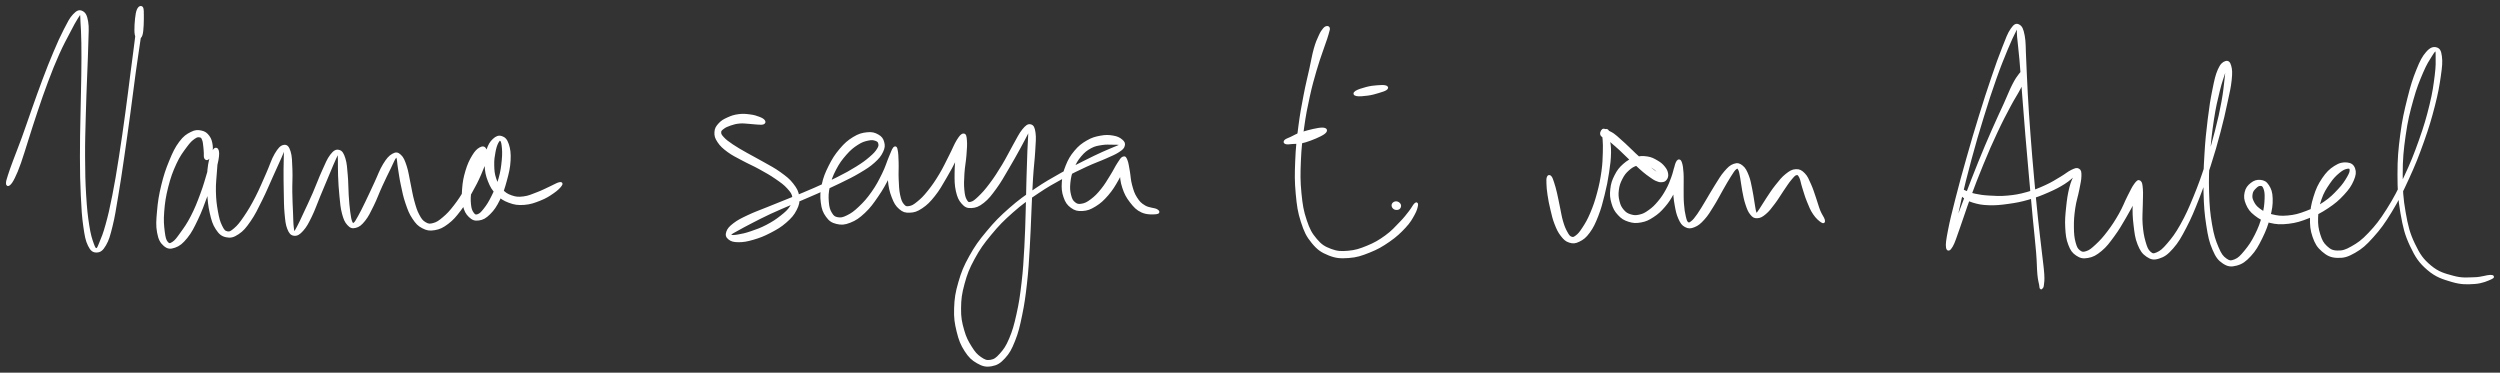 <svg xmlns="http://www.w3.org/2000/svg" id="canvas" viewBox="225.789 266.324 1043.647 155.560"><rect x="225.789" y="266.324" width="1043.647" height="155.560" fill="#333333" stroke="none"/><path d="M 229.65,343.23 C 230.21 342.73, 230.66 342.17, 231.55 340.36 C 232.43 338.55, 232.94 337.38, 234.08 334.19 C 235.21 331.00, 235.83 328.73, 237.22 324.41 C 238.61 320.09, 239.40 317.43, 241.04 312.60 C 242.67 307.77, 243.59 305.01, 245.39 300.25 C 247.19 295.49, 248.20 292.93, 250.04 288.81 C 251.88 284.69, 253.04 282.68, 254.61 279.66 C 256.18 276.64, 256.92 275.23, 257.90 273.71 C 258.88 272.18, 259.10 271.66, 259.50 272.03 C 259.89 272.40, 259.74 273.10, 259.89 275.56 C 260.04 278.02, 260.18 279.88, 260.25 284.33 C 260.32 288.78, 260.30 291.77, 260.23 297.80 C 260.15 303.83, 260.00 307.64, 259.89 314.47 C 259.77 321.29, 259.63 325.24, 259.66 331.94 C 259.68 338.63, 259.74 342.21, 260.02 347.96 C 260.30 353.72, 260.46 356.56, 261.05 360.71 C 261.64 364.85, 261.95 366.58, 262.97 368.69 C 263.99 370.79, 264.84 371.28, 266.17 371.24 C 267.49 371.20, 268.38 370.60, 269.60 368.48 C 270.83 366.36, 271.29 364.68, 272.29 360.64 C 273.30 356.59, 273.66 353.92, 274.62 348.26 C 275.58 342.59, 276.08 339.19, 277.09 332.31 C 278.10 325.43, 278.70 321.00, 279.68 313.84 C 280.65 306.69, 281.09 302.88, 281.96 296.53 C 282.84 290.19, 283.39 286.89, 284.06 282.11 C 284.73 277.33, 285.17 275.19, 285.30 272.63 C 285.42 270.08, 285.16 269.46, 284.69 269.34 C 284.22 269.22, 283.39 269.75, 282.96 272.03 C 282.53 274.32, 282.19 279.00, 282.55 280.77 C 282.91 282.54, 284.21 282.60, 284.77 280.89 C 285.33 279.19, 285.36 274.54, 285.33 272.24 C 285.30 269.94, 284.96 269.35, 284.62 269.40 C 284.28 269.44, 284.02 269.96, 283.63 272.46 C 283.24 274.97, 283.25 277.15, 282.69 281.93 C 282.12 286.72, 281.64 290.03, 280.82 296.38 C 280.00 302.73, 279.57 306.54, 278.58 313.69 C 277.59 320.84, 276.98 325.27, 275.90 332.13 C 274.81 338.99, 274.27 342.39, 273.16 347.99 C 272.06 353.59, 271.44 356.22, 270.36 360.13 C 269.28 364.05, 268.63 365.52, 267.78 367.57 C 266.93 369.62, 266.78 370.27, 266.11 370.37 C 265.43 370.47, 265.14 370.05, 264.43 368.07 C 263.72 366.09, 263.19 364.52, 262.56 360.48 C 261.92 356.45, 261.61 353.61, 261.26 347.89 C 260.91 342.18, 260.84 338.61, 260.81 331.93 C 260.77 325.25, 260.92 321.31, 261.10 314.49 C 261.27 307.67, 261.46 303.87, 261.68 297.84 C 261.89 291.80, 262.08 288.84, 262.16 284.33 C 262.24 279.82, 262.53 277.90, 262.08 275.30 C 261.63 272.70, 261.02 271.84, 259.92 271.32 C 258.82 270.80, 258.01 271.19, 256.60 272.69 C 255.20 274.18, 254.51 275.68, 252.90 278.77 C 251.30 281.87, 250.37 283.98, 248.58 288.17 C 246.80 292.36, 245.80 294.94, 243.99 299.72 C 242.18 304.50, 241.24 307.26, 239.52 312.08 C 237.81 316.89, 236.96 319.53, 235.41 323.79 C 233.86 328.04, 232.95 330.20, 231.78 333.36 C 230.62 336.52, 230.18 337.67, 229.58 339.57 C 228.98 341.47, 228.77 342.12, 228.79 342.85 C 228.80 343.58, 229.10 343.73, 229.65 343.23" style="stroke: white; fill: white;"/><path d="M 312.59,332.48 C 313.04 332.12, 313.46 331.48, 313.76 330.40 C 314.06 329.32, 314.28 328.47, 314.08 327.06 C 313.89 325.65, 313.64 324.50, 312.79 323.35 C 311.93 322.20, 311.22 321.62, 309.79 321.32 C 308.37 321.02, 307.42 320.96, 305.67 321.86 C 303.91 322.75, 302.78 323.44, 301.02 325.79 C 299.27 328.14, 298.39 330.00, 296.90 333.60 C 295.41 337.20, 294.61 339.62, 293.59 343.79 C 292.58 347.97, 292.18 350.56, 291.84 354.47 C 291.49 358.38, 291.33 360.52, 291.86 363.34 C 292.38 366.17, 293.09 367.41, 294.45 368.59 C 295.82 369.78, 296.86 369.90, 298.69 369.25 C 300.51 368.61, 301.72 367.67, 303.58 365.37 C 305.43 363.08, 306.32 361.21, 307.98 357.77 C 309.64 354.32, 310.45 351.96, 311.86 348.14 C 313.27 344.33, 314.06 342.00, 315.03 338.69 C 316.00 335.38, 316.49 333.62, 316.71 331.59 C 316.93 329.56, 316.59 328.74, 316.11 328.54 C 315.64 328.35, 315.00 328.88, 314.35 330.62 C 313.71 332.36, 313.21 334.08, 312.89 337.24 C 312.58 340.39, 312.59 342.82, 312.78 346.39 C 312.96 349.97, 313.13 352.05, 313.83 355.12 C 314.53 358.19, 315.00 359.79, 316.27 361.74 C 317.55 363.69, 318.45 364.48, 320.22 364.87 C 321.98 365.26, 323.15 364.99, 325.10 363.69 C 327.06 362.39, 328.08 361.15, 330.01 358.37 C 331.94 355.58, 332.91 353.46, 334.76 349.75 C 336.62 346.04, 337.67 343.39, 339.30 339.80 C 340.93 336.21, 341.87 334.15, 342.92 331.79 C 343.96 329.43, 344.16 328.37, 344.54 328.01 C 344.92 327.65, 344.78 328.18, 344.80 329.99 C 344.82 331.81, 344.66 333.78, 344.66 337.08 C 344.65 340.38, 344.67 342.83, 344.75 346.50 C 344.84 350.16, 344.79 352.36, 345.08 355.40 C 345.37 358.45, 345.49 359.96, 346.19 361.73 C 346.90 363.50, 347.46 364.13, 348.62 364.25 C 349.78 364.36, 350.63 363.86, 352.00 362.32 C 353.38 360.79, 354.09 359.42, 355.50 356.55 C 356.91 353.67, 357.58 351.50, 359.06 347.96 C 360.53 344.42, 361.54 342.00, 362.87 338.85 C 364.20 335.71, 364.88 333.98, 365.71 332.23 C 366.54 330.48, 366.69 329.96, 367.02 330.11 C 367.35 330.25, 367.26 331.04, 367.34 332.96 C 367.42 334.88, 367.29 336.70, 367.42 339.71 C 367.55 342.73, 367.66 344.92, 367.98 348.04 C 368.30 351.17, 368.40 352.97, 369.03 355.34 C 369.67 357.72, 370.12 358.79, 371.15 359.92 C 372.18 361.05, 372.85 361.31, 374.18 360.97 C 375.51 360.63, 376.36 360.00, 377.80 358.21 C 379.23 356.42, 379.93 354.87, 381.35 352.01 C 382.77 349.14, 383.47 347.00, 384.90 343.88 C 386.32 340.75, 387.33 338.76, 388.49 336.39 C 389.65 334.02, 390.03 332.88, 390.68 332.02 C 391.34 331.17, 391.42 331.23, 391.76 332.12 C 392.10 333.01, 392.04 334.19, 392.41 336.47 C 392.78 338.75, 392.99 340.60, 393.62 343.52 C 394.24 346.44, 394.59 348.31, 395.54 351.08 C 396.49 353.85, 397.04 355.34, 398.39 357.36 C 399.74 359.38, 400.54 360.25, 402.29 361.16 C 404.05 362.07, 405.13 362.27, 407.18 361.92 C 409.24 361.57, 410.47 360.99, 412.58 359.40 C 414.68 357.81, 415.76 356.52, 417.70 353.98 C 419.65 351.44, 420.61 349.68, 422.30 346.70 C 423.99 343.71, 424.94 341.87, 426.17 339.05 C 427.40 336.23, 428.03 334.69, 428.47 332.62 C 428.91 330.55, 428.82 329.58, 428.37 328.72 C 427.93 327.85, 427.27 327.75, 426.25 328.31 C 425.24 328.88, 424.43 329.64, 423.30 331.52 C 422.16 333.41, 421.40 335.00, 420.58 337.74 C 419.76 340.47, 419.41 342.36, 419.20 345.21 C 418.98 348.07, 418.98 349.74, 419.52 352.01 C 420.05 354.28, 420.65 355.38, 421.87 356.56 C 423.09 357.73, 424.00 358.11, 425.63 357.87 C 427.27 357.64, 428.37 357.06, 430.05 355.39 C 431.73 353.72, 432.67 352.30, 434.04 349.54 C 435.41 346.79, 436.02 344.86, 436.90 341.62 C 437.78 338.37, 438.28 336.32, 438.44 333.32 C 438.60 330.32, 438.36 328.56, 437.71 326.62 C 437.05 324.68, 436.32 324.01, 435.16 323.62 C 434.00 323.23, 433.06 323.59, 431.90 324.67 C 430.74 325.75, 430.01 326.91, 429.35 329.04 C 428.69 331.18, 428.48 332.79, 428.60 335.35 C 428.72 337.91, 429.02 339.50, 429.96 341.86 C 430.90 344.22, 431.62 345.44, 433.31 347.17 C 434.99 348.90, 436.13 349.67, 438.38 350.50 C 440.64 351.34, 442.03 351.54, 444.59 351.36 C 447.16 351.17, 448.81 350.55, 451.21 349.60 C 453.61 348.65, 454.89 347.80, 456.61 346.61 C 458.33 345.43, 459.28 344.43, 459.82 343.68 C 460.36 342.94, 460.16 342.70, 459.30 342.89 C 458.43 343.08, 457.30 343.81, 455.49 344.63 C 453.67 345.45, 452.44 346.16, 450.21 347.00 C 447.98 347.84, 446.57 348.55, 444.36 348.82 C 442.15 349.09, 441.04 348.99, 439.17 348.33 C 437.31 347.68, 436.38 347.02, 435.03 345.54 C 433.68 344.07, 433.12 343.01, 432.44 340.95 C 431.75 338.89, 431.66 337.48, 431.61 335.24 C 431.55 333.00, 431.79 331.62, 432.14 329.74 C 432.49 327.86, 432.83 326.85, 433.35 325.83 C 433.88 324.81, 434.28 324.40, 434.75 324.65 C 435.23 324.90, 435.51 325.40, 435.71 327.09 C 435.91 328.79, 436.02 330.36, 435.76 333.13 C 435.50 335.89, 435.26 337.90, 434.40 340.93 C 433.54 343.96, 432.72 345.72, 431.47 348.27 C 430.22 350.83, 429.40 352.10, 428.16 353.69 C 426.92 355.29, 426.28 355.89, 425.28 356.23 C 424.27 356.58, 423.82 356.33, 423.14 355.41 C 422.46 354.48, 422.09 353.58, 421.90 351.60 C 421.70 349.63, 421.77 348.12, 422.15 345.54 C 422.54 342.96, 423.08 341.26, 423.83 338.71 C 424.59 336.15, 425.25 334.67, 425.92 332.78 C 426.60 330.89, 426.91 330.04, 427.21 329.26 C 427.52 328.48, 427.63 328.35, 427.45 328.89 C 427.27 329.43, 427.04 330.15, 426.32 331.97 C 425.59 333.80, 425.05 335.30, 423.83 338.01 C 422.60 340.71, 421.83 342.62, 420.19 345.50 C 418.55 348.38, 417.48 350.01, 415.64 352.39 C 413.80 354.77, 412.75 355.88, 410.97 357.39 C 409.19 358.89, 408.31 359.50, 406.75 359.92 C 405.20 360.35, 404.47 360.27, 403.20 359.51 C 401.92 358.76, 401.36 358.02, 400.37 356.16 C 399.38 354.31, 398.98 352.89, 398.24 350.23 C 397.50 347.57, 397.29 345.75, 396.66 342.86 C 396.03 339.97, 395.86 338.11, 395.10 335.80 C 394.33 333.50, 393.88 332.29, 392.82 331.32 C 391.77 330.35, 391.16 330.20, 389.82 330.95 C 388.48 331.70, 387.59 332.72, 386.13 335.08 C 384.67 337.45, 383.98 339.64, 382.51 342.77 C 381.04 345.90, 380.14 347.94, 378.77 350.74 C 377.41 353.54, 376.71 354.97, 375.70 356.77 C 374.68 358.57, 374.34 359.28, 373.68 359.73 C 373.02 360.19, 372.83 360.03, 372.39 359.05 C 371.96 358.08, 371.81 357.09, 371.50 354.84 C 371.20 352.59, 371.07 350.86, 370.86 347.80 C 370.66 344.73, 370.75 342.56, 370.47 339.51 C 370.20 336.47, 370.13 334.59, 369.49 332.57 C 368.84 330.54, 368.32 329.65, 367.24 329.38 C 366.15 329.11, 365.38 329.51, 364.06 331.20 C 362.74 332.90, 362.09 334.71, 360.64 337.87 C 359.20 341.03, 358.36 343.52, 356.83 347.01 C 355.30 350.51, 354.32 352.54, 353.00 355.35 C 351.69 358.16, 351.12 359.48, 350.25 361.07 C 349.38 362.67, 349.13 363.29, 348.67 363.32 C 348.20 363.36, 348.14 362.88, 347.93 361.26 C 347.72 359.64, 347.74 358.19, 347.62 355.23 C 347.49 352.27, 347.37 350.09, 347.31 346.45 C 347.26 342.81, 347.50 340.38, 347.36 337.02 C 347.22 333.67, 347.23 331.63, 346.62 329.68 C 346.00 327.74, 345.42 327.09, 344.28 327.31 C 343.13 327.52, 342.29 328.42, 340.90 330.74 C 339.51 333.07, 338.95 335.31, 337.34 338.92 C 335.72 342.52, 334.70 345.15, 332.84 348.77 C 330.97 352.38, 329.80 354.34, 328.00 356.99 C 326.20 359.63, 325.33 360.71, 323.84 361.99 C 322.34 363.27, 321.71 363.63, 320.55 363.38 C 319.39 363.12, 318.89 362.47, 318.04 360.72 C 317.18 358.97, 316.80 357.51, 316.27 354.62 C 315.75 351.73, 315.50 349.72, 315.42 346.29 C 315.34 342.86, 315.69 340.53, 315.88 337.47 C 316.06 334.41, 316.30 332.76, 316.32 330.99 C 316.34 329.22, 316.29 328.60, 315.99 328.63 C 315.69 328.67, 315.45 329.30, 314.82 331.18 C 314.20 333.07, 313.85 334.80, 312.86 338.04 C 311.87 341.29, 311.28 343.67, 309.88 347.41 C 308.49 351.15, 307.58 353.46, 305.90 356.74 C 304.22 360.01, 303.06 361.57, 301.48 363.77 C 299.90 365.97, 299.19 366.99, 297.99 367.75 C 296.78 368.52, 296.23 368.55, 295.44 367.60 C 294.66 366.65, 294.38 365.59, 294.06 363.00 C 293.74 360.41, 293.54 358.38, 293.84 354.64 C 294.13 350.89, 294.51 348.30, 295.53 344.28 C 296.56 340.25, 297.42 337.86, 298.98 334.50 C 300.53 331.14, 301.74 329.62, 303.31 327.48 C 304.88 325.35, 305.61 324.68, 306.83 323.83 C 308.04 322.97, 308.63 323.05, 309.39 323.22 C 310.16 323.38, 310.30 323.80, 310.65 324.65 C 311.00 325.50, 311.01 326.36, 311.16 327.46 C 311.30 328.56, 311.30 329.18, 311.37 330.13 C 311.44 331.09, 311.27 331.75, 311.52 332.22 C 311.76 332.68, 312.14 332.84, 312.59 332.48" style="stroke: white; fill: white;"/><path d="M 544.64,316.76 C 544.27 316.31, 543.71 315.96, 542.56 315.53 C 541.41 315.09, 540.55 314.80, 538.88 314.59 C 537.20 314.37, 536.04 314.23, 534.20 314.47 C 532.36 314.71, 531.29 315.06, 529.67 315.80 C 528.06 316.53, 527.16 317.02, 526.14 318.16 C 525.11 319.29, 524.62 320.04, 524.54 321.48 C 524.46 322.93, 524.69 323.82, 525.74 325.39 C 526.79 326.97, 527.73 327.85, 529.77 329.36 C 531.82 330.87, 533.29 331.51, 535.97 332.96 C 538.65 334.41, 540.38 335.07, 543.15 336.61 C 545.93 338.14, 547.52 339.03, 549.86 340.65 C 552.19 342.27, 553.40 343.11, 554.84 344.72 C 556.29 346.33, 556.84 347.11, 557.08 348.70 C 557.31 350.29, 557.04 351.05, 556.02 352.66 C 554.99 354.27, 553.97 355.16, 551.95 356.76 C 549.94 358.35, 548.46 359.31, 545.95 360.63 C 543.43 361.95, 541.77 362.52, 539.36 363.34 C 536.96 364.16, 535.63 364.42, 533.92 364.71 C 532.22 365.01, 531.48 364.97, 530.84 364.81 C 530.20 364.66, 530.14 364.48, 530.72 363.94 C 531.30 363.40, 532.02 363.08, 533.75 362.10 C 535.49 361.13, 536.71 360.46, 539.41 359.07 C 542.11 357.69, 543.78 356.78, 547.25 355.17 C 550.73 353.56, 552.86 352.71, 556.77 351.02 C 560.68 349.32, 562.87 348.45, 566.79 346.71 C 570.71 344.97, 572.82 344.05, 576.36 342.32 C 579.90 340.59, 581.66 339.75, 584.50 338.06 C 587.33 336.37, 588.63 335.57, 590.53 333.87 C 592.42 332.17, 593.18 331.20, 593.96 329.58 C 594.74 327.95, 594.78 327.09, 594.42 325.75 C 594.07 324.41, 593.51 323.64, 592.18 322.90 C 590.86 322.16, 589.78 321.82, 587.78 322.04 C 585.78 322.25, 584.41 322.60, 582.19 323.95 C 579.97 325.31, 578.67 326.45, 576.66 328.82 C 574.66 331.19, 573.62 332.85, 572.15 335.78 C 570.69 338.72, 569.97 340.46, 569.32 343.48 C 568.68 346.50, 568.60 348.28, 568.94 350.89 C 569.27 353.50, 569.79 354.84, 571.02 356.53 C 572.24 358.22, 573.16 358.85, 575.06 359.32 C 576.97 359.78, 578.25 359.74, 580.54 358.84 C 582.83 357.95, 584.22 356.99, 586.52 354.84 C 588.81 352.68, 589.99 350.99, 592.01 348.05 C 594.03 345.12, 595.08 343.19, 596.61 340.15 C 598.14 337.10, 599.01 335.17, 599.67 332.82 C 600.33 330.48, 600.12 329.21, 599.91 328.43 C 599.70 327.64, 599.16 327.80, 598.62 328.91 C 598.09 330.01, 597.57 331.44, 597.23 333.94 C 596.90 336.45, 596.69 338.51, 596.94 341.43 C 597.20 344.35, 597.61 346.18, 598.52 348.54 C 599.43 350.90, 600.08 352.01, 601.49 353.22 C 602.90 354.44, 603.77 354.68, 605.57 354.61 C 607.37 354.54, 608.47 354.21, 610.49 352.86 C 612.50 351.52, 613.65 350.38, 615.63 347.90 C 617.62 345.43, 618.59 343.57, 620.41 340.49 C 622.23 337.42, 623.29 335.43, 624.73 332.51 C 626.17 329.59, 626.90 327.84, 627.59 325.91 C 628.28 323.99, 628.28 323.11, 628.16 322.87 C 628.05 322.63, 627.55 323.16, 627.01 324.71 C 626.47 326.26, 625.90 327.85, 625.46 330.63 C 625.01 333.41, 624.82 335.53, 624.79 338.61 C 624.76 341.69, 624.76 343.55, 625.32 346.04 C 625.89 348.52, 626.44 349.73, 627.64 351.06 C 628.83 352.39, 629.60 352.77, 631.31 352.68 C 633.03 352.58, 634.19 352.19, 636.21 350.60 C 638.22 349.00, 639.32 347.52, 641.38 344.70 C 643.44 341.88, 644.52 339.80, 646.49 336.50 C 648.45 333.19, 649.58 331.13, 651.21 328.18 C 652.83 325.24, 653.68 323.55, 654.61 321.77 C 655.53 319.99, 655.64 319.27, 655.83 319.29 C 656.02 319.31, 655.69 319.86, 655.56 321.86 C 655.43 323.87, 655.33 325.56, 655.18 329.31 C 655.03 333.06, 654.95 335.57, 654.81 340.60 C 654.66 345.64, 654.65 348.70, 654.47 354.48 C 654.29 360.26, 654.25 363.54, 653.91 369.51 C 653.56 375.48, 653.41 378.73, 652.75 384.34 C 652.10 389.95, 651.67 392.85, 650.62 397.55 C 649.57 402.25, 648.94 404.50, 647.52 407.86 C 646.10 411.21, 645.15 412.47, 643.51 414.31 C 641.86 416.15, 641.00 416.75, 639.30 417.04 C 637.60 417.33, 636.66 416.91, 635.00 415.76 C 633.35 414.61, 632.46 413.61, 631.01 411.28 C 629.57 408.96, 628.67 407.37, 627.77 404.12 C 626.86 400.88, 626.45 398.95, 626.49 395.07 C 626.52 391.18, 626.82 388.87, 627.96 384.70 C 629.10 380.53, 629.95 378.33, 632.20 374.20 C 634.45 370.06, 635.96 367.95, 639.19 364.04 C 642.42 360.12, 644.44 358.07, 648.37 354.61 C 652.29 351.15, 654.59 349.57, 658.80 346.73 C 663.01 343.88, 665.33 342.63, 669.40 340.39 C 673.47 338.14, 675.59 337.15, 679.15 335.49 C 682.72 333.83, 684.53 333.29, 687.23 332.08 C 689.93 330.87, 691.14 330.41, 692.66 329.42 C 694.18 328.42, 694.60 328.00, 694.85 327.11 C 695.11 326.21, 694.81 325.68, 693.93 324.94 C 693.04 324.20, 692.15 323.71, 690.42 323.42 C 688.69 323.12, 687.41 323.05, 685.27 323.45 C 683.13 323.85, 681.83 324.18, 679.71 325.41 C 677.60 326.64, 676.40 327.56, 674.68 329.61 C 672.97 331.65, 672.15 333.08, 671.13 335.62 C 670.10 338.16, 669.74 339.73, 669.56 342.31 C 669.38 344.89, 669.52 346.43, 670.24 348.50 C 670.95 350.57, 671.66 351.58, 673.14 352.67 C 674.62 353.75, 675.70 354.03, 677.65 353.91 C 679.60 353.79, 680.82 353.35, 682.90 352.07 C 684.99 350.78, 686.21 349.65, 688.09 347.48 C 689.96 345.32, 690.93 343.63, 692.28 341.26 C 693.63 338.89, 694.24 337.39, 694.82 335.65 C 695.41 333.91, 695.30 332.99, 695.19 332.56 C 695.09 332.13, 694.59 332.38, 694.31 333.50 C 694.03 334.62, 693.68 335.94, 693.77 338.16 C 693.86 340.38, 693.95 342.12, 694.78 344.59 C 695.60 347.06, 696.35 348.51, 697.91 350.51 C 699.47 352.51, 700.47 353.63, 702.56 354.58 C 704.65 355.53, 707.15 355.36, 708.36 355.26 C 709.57 355.16, 709.55 354.63, 708.60 354.09 C 707.65 353.55, 705.32 353.57, 703.61 352.55 C 701.89 351.53, 701.16 350.79, 700.02 349.00 C 698.87 347.22, 698.50 345.87, 697.89 343.64 C 697.28 341.40, 697.32 339.86, 696.95 337.81 C 696.57 335.76, 696.44 334.50, 696.00 333.38 C 695.55 332.25, 695.37 331.92, 694.71 332.17 C 694.05 332.41, 693.69 333.10, 692.69 334.61 C 691.69 336.12, 691.09 337.54, 689.71 339.73 C 688.33 341.92, 687.46 343.53, 685.80 345.56 C 684.15 347.60, 683.11 348.64, 681.44 349.90 C 679.76 351.16, 678.85 351.60, 677.42 351.85 C 675.99 352.10, 675.29 351.95, 674.29 351.15 C 673.29 350.35, 672.86 349.56, 672.43 347.84 C 671.99 346.11, 671.90 344.77, 672.13 342.53 C 672.37 340.29, 672.68 338.86, 673.60 336.62 C 674.52 334.38, 675.23 333.09, 676.72 331.32 C 678.21 329.55, 679.23 328.75, 681.04 327.76 C 682.85 326.78, 683.96 326.69, 685.79 326.38 C 687.62 326.08, 688.68 326.24, 690.17 326.23 C 691.65 326.23, 692.44 326.24, 693.22 326.34 C 693.99 326.44, 694.31 326.44, 694.02 326.73 C 693.74 327.03, 693.32 327.14, 691.79 327.82 C 690.25 328.50, 689.02 328.90, 686.34 330.13 C 683.67 331.35, 681.94 332.16, 678.40 333.95 C 674.87 335.74, 672.74 336.76, 668.67 339.08 C 664.59 341.40, 662.25 342.66, 658.01 345.56 C 653.76 348.46, 651.43 350.05, 647.44 353.56 C 643.46 357.07, 641.40 359.14, 638.09 363.12 C 634.77 367.10, 633.21 369.24, 630.86 373.46 C 628.51 377.69, 627.60 379.93, 626.35 384.24 C 625.09 388.56, 624.73 390.94, 624.59 395.02 C 624.45 399.11, 624.79 401.16, 625.64 404.68 C 626.50 408.20, 627.24 410.05, 628.89 412.63 C 630.54 415.20, 631.75 416.32, 633.89 417.54 C 636.03 418.76, 637.39 419.12, 639.60 418.74 C 641.80 418.35, 643.03 417.65, 644.92 415.60 C 646.81 413.55, 647.64 412.04, 649.06 408.49 C 650.47 404.94, 651.00 402.65, 652.00 397.84 C 652.99 393.04, 653.39 390.14, 654.03 384.49 C 654.67 378.83, 654.82 375.58, 655.18 369.59 C 655.55 363.60, 655.60 360.31, 655.87 354.53 C 656.14 348.75, 656.22 345.70, 656.54 340.68 C 656.85 335.66, 657.24 333.20, 657.45 329.42 C 657.66 325.64, 657.88 323.92, 657.58 321.78 C 657.29 319.64, 656.88 318.93, 655.95 318.71 C 655.03 318.49, 654.31 319.00, 652.94 320.66 C 651.58 322.32, 650.82 324.09, 649.14 327.02 C 647.46 329.96, 646.51 332.10, 644.55 335.33 C 642.59 338.56, 641.34 340.52, 639.34 343.19 C 637.34 345.87, 636.20 347.11, 634.56 348.69 C 632.91 350.26, 632.22 350.81, 631.11 351.07 C 630.00 351.34, 629.64 351.12, 628.99 350.03 C 628.34 348.93, 628.08 347.88, 627.86 345.61 C 627.65 343.35, 627.72 341.64, 627.90 338.72 C 628.08 335.80, 628.55 333.77, 628.75 331.01 C 628.96 328.26, 629.09 326.64, 628.94 324.95 C 628.80 323.26, 628.68 322.56, 628.02 322.57 C 627.37 322.57, 626.77 323.21, 625.66 324.97 C 624.55 326.74, 623.94 328.52, 622.47 331.37 C 621.00 334.23, 620.11 336.28, 618.33 339.25 C 616.54 342.22, 615.39 343.90, 613.54 346.22 C 611.68 348.54, 610.66 349.55, 609.03 350.87 C 607.40 352.20, 606.66 352.63, 605.40 352.84 C 604.15 353.05, 603.64 352.94, 602.77 351.92 C 601.90 350.91, 601.52 349.91, 601.06 347.77 C 600.60 345.62, 600.58 343.92, 600.45 341.19 C 600.32 338.46, 600.51 336.53, 600.43 334.11 C 600.35 331.68, 600.31 330.25, 600.05 329.08 C 599.78 327.90, 599.66 327.64, 599.11 328.23 C 598.56 328.81, 598.25 329.83, 597.32 332.00 C 596.39 334.16, 595.90 336.13, 594.44 339.07 C 592.99 342.01, 592.00 343.92, 590.06 346.69 C 588.11 349.46, 586.80 350.92, 584.70 352.92 C 582.61 354.91, 581.44 355.75, 579.59 356.66 C 577.74 357.58, 576.84 357.74, 575.45 357.50 C 574.06 357.25, 573.48 356.81, 572.64 355.43 C 571.81 354.06, 571.47 352.92, 571.29 350.64 C 571.11 348.35, 571.13 346.76, 571.75 344.01 C 572.37 341.27, 572.98 339.60, 574.37 336.92 C 575.77 334.24, 576.88 332.73, 578.74 330.61 C 580.60 328.49, 581.80 327.55, 583.68 326.34 C 585.57 325.12, 586.63 324.86, 588.17 324.52 C 589.71 324.19, 590.42 324.32, 591.37 324.64 C 592.32 324.97, 592.72 325.33, 592.91 326.14 C 593.11 326.95, 593.10 327.48, 592.34 328.70 C 591.57 329.92, 590.87 330.71, 589.09 332.23 C 587.31 333.75, 586.14 334.62, 583.43 336.31 C 580.72 338.00, 579.02 338.93, 575.55 340.68 C 572.08 342.44, 569.98 343.37, 566.08 345.10 C 562.17 346.82, 559.99 347.68, 556.05 349.30 C 552.11 350.92, 549.97 351.73, 546.39 353.19 C 542.82 354.64, 540.99 355.24, 538.17 356.58 C 535.35 357.92, 534.03 358.56, 532.29 359.89 C 530.55 361.22, 529.87 362.02, 529.46 363.22 C 529.05 364.42, 529.29 365.16, 530.22 365.90 C 531.14 366.65, 532.10 366.93, 534.10 366.94 C 536.09 366.94, 537.55 366.70, 540.18 365.93 C 542.81 365.16, 544.52 364.50, 547.23 363.09 C 549.94 361.68, 551.57 360.74, 553.71 358.87 C 555.85 356.99, 556.88 355.82, 557.93 353.74 C 558.98 351.65, 559.22 350.53, 558.95 348.44 C 558.68 346.35, 558.09 345.26, 556.56 343.29 C 555.04 341.32, 553.75 340.37, 551.31 338.60 C 548.88 336.83, 547.19 336.04, 544.39 334.43 C 541.59 332.81, 539.91 332.02, 537.32 330.54 C 534.73 329.06, 533.38 328.33, 531.44 327.02 C 529.49 325.70, 528.62 325.04, 527.60 323.95 C 526.59 322.86, 526.35 322.39, 526.35 321.55 C 526.36 320.71, 526.77 320.39, 527.63 319.73 C 528.49 319.07, 529.28 318.72, 530.66 318.25 C 532.04 317.78, 532.94 317.53, 534.53 317.39 C 536.12 317.25, 537.09 317.45, 538.60 317.54 C 540.11 317.63, 540.93 317.79, 542.08 317.84 C 543.24 317.88, 543.86 317.98, 544.37 317.77 C 544.88 317.55, 545.00 317.21, 544.64 316.76" style="stroke: white; fill: white;"/><path d="M 779.80,277.70 C 779.41 277.76, 779.11 277.76, 778.50 278.49 C 777.89 279.23, 777.50 279.72, 776.75 281.38 C 775.99 283.04, 775.50 284.03, 774.72 286.79 C 773.95 289.55, 773.73 291.30, 772.87 295.18 C 772.02 299.07, 771.37 301.41, 770.45 306.23 C 769.53 311.05, 768.98 313.86, 768.28 319.29 C 767.59 324.73, 767.20 327.83, 766.99 333.40 C 766.77 338.96, 766.72 342.01, 767.19 347.10 C 767.66 352.19, 768.02 354.76, 769.34 358.84 C 770.66 362.92, 771.55 364.79, 773.80 367.51 C 776.05 370.24, 777.59 371.28, 780.58 372.48 C 783.57 373.68, 785.40 373.77, 788.77 373.54 C 792.13 373.30, 794.03 372.65, 797.40 371.30 C 800.76 369.96, 802.63 368.87, 805.59 366.82 C 808.55 364.77, 810.14 363.24, 812.20 361.03 C 814.25 358.82, 814.87 357.58, 815.88 355.78 C 816.89 353.97, 817.11 352.82, 817.25 352.00 C 817.38 351.17, 817.13 351.08, 816.55 351.64 C 815.98 352.19, 815.58 353.22, 814.36 354.77 C 813.14 356.31, 812.46 357.31, 810.45 359.37 C 808.44 361.42, 807.10 363.04, 804.33 365.04 C 801.56 367.04, 799.76 368.08, 796.61 369.37 C 793.47 370.66, 791.67 371.23, 788.61 371.50 C 785.54 371.76, 783.98 371.70, 781.28 370.69 C 778.59 369.67, 777.23 368.87, 775.13 366.40 C 773.04 363.94, 772.11 362.25, 770.81 358.36 C 769.50 354.47, 769.08 351.95, 768.59 346.96 C 768.10 341.98, 768.13 338.95, 768.36 333.45 C 768.58 327.95, 768.97 324.86, 769.72 319.48 C 770.46 314.10, 771.04 311.32, 772.08 306.56 C 773.12 301.80, 773.82 299.48, 774.90 295.70 C 775.99 291.92, 776.63 290.31, 777.52 287.65 C 778.41 284.99, 778.81 284.05, 779.35 282.40 C 779.89 280.75, 780.01 280.25, 780.23 279.41 C 780.45 278.57, 780.54 278.54, 780.46 278.20 C 780.37 277.86, 780.19 277.64, 779.80 277.70" style="stroke: white; fill: white;"/><path d="M 762.63,326.01 C 763.22 326.18, 763.73 326.09, 765.35 325.94 C 766.96 325.79, 768.09 326.07, 770.69 325.26 C 773.29 324.46, 776.94 322.95, 778.36 321.92 C 779.77 320.88, 779.51 320.11, 777.77 320.09 C 776.03 320.06, 772.24 321.04, 769.65 321.81 C 767.06 322.57, 766.26 323.24, 764.81 323.90 C 763.36 324.56, 762.84 324.68, 762.40 325.10 C 761.97 325.52, 762.04 325.84, 762.63 326.01" style="stroke: white; fill: white;"/><path d="M 792.12,305.94 C 793.10 306.15, 794.95 305.99, 796.76 305.74 C 798.57 305.49, 799.64 305.15, 801.16 304.70 C 802.68 304.24, 803.77 303.92, 804.38 303.47 C 804.99 303.02, 804.93 302.68, 804.20 302.47 C 803.47 302.25, 802.32 302.29, 800.73 302.42 C 799.14 302.55, 798.01 302.66, 796.24 303.12 C 794.47 303.58, 792.70 304.14, 791.87 304.71 C 791.05 305.27, 791.14 305.74, 792.12 305.94" style="stroke: white; fill: white;"/><path d="M 807.27,352.42 C 807.40 352.84, 807.75 353.23, 808.24 353.39 C 808.73 353.55, 809.35 353.51, 809.73 353.22 C 810.11 352.92, 810.29 352.36, 810.13 351.90 C 809.97 351.44, 809.46 351.04, 808.94 350.91 C 808.43 350.79, 807.91 350.96, 807.58 351.26 C 807.24 351.56, 807.14 351.99, 807.27 352.42" style="stroke: white; fill: white;"/><path d="M 872.03,340.35 C 871.80 340.93, 871.81 341.61, 871.87 343.08 C 871.93 344.54, 871.99 345.54, 872.32 347.68 C 872.64 349.82, 872.93 351.36, 873.52 353.77 C 874.10 356.18, 874.38 357.59, 875.23 359.74 C 876.08 361.90, 876.61 363.06, 877.77 364.54 C 878.93 366.01, 879.59 366.68, 881.01 367.13 C 882.44 367.57, 883.30 367.55, 884.90 366.76 C 886.51 365.97, 887.51 365.25, 889.03 363.17 C 890.55 361.09, 891.29 359.49, 892.52 356.38 C 893.74 353.27, 894.26 351.22, 895.16 347.60 C 896.06 343.98, 896.49 341.78, 897.02 338.28 C 897.56 334.78, 897.78 332.87, 897.83 330.09 C 897.88 327.32, 897.60 326.13, 897.28 324.39 C 896.97 322.65, 896.63 322.17, 896.25 321.41 C 895.87 320.64, 895.70 320.64, 895.37 320.56 C 895.04 320.49, 894.83 320.67, 894.61 321.02 C 894.40 321.37, 894.20 321.86, 894.29 322.31 C 894.38 322.75, 894.72 323.01, 895.06 323.26 C 895.41 323.51, 895.66 323.42, 896.02 323.55 C 896.37 323.68, 896.52 323.71, 896.84 323.92 C 897.15 324.13, 897.20 324.25, 897.59 324.60 C 897.97 324.94, 898.22 325.17, 898.75 325.63 C 899.28 326.09, 899.57 326.33, 900.22 326.89 C 900.87 327.46, 901.23 327.75, 901.99 328.46 C 902.76 329.17, 903.16 329.58, 904.05 330.44 C 904.94 331.30, 905.43 331.80, 906.45 332.76 C 907.48 333.72, 908.07 334.23, 909.18 335.23 C 910.28 336.23, 910.87 336.82, 911.99 337.75 C 913.10 338.67, 913.69 339.12, 914.75 339.85 C 915.80 340.58, 916.32 340.99, 917.26 341.40 C 918.20 341.81, 918.68 341.95, 919.46 341.89 C 920.23 341.83, 920.68 341.69, 921.13 341.10 C 921.57 340.51, 921.82 339.92, 921.68 338.94 C 921.53 337.96, 921.25 337.25, 920.41 336.21 C 919.57 335.17, 918.89 334.56, 917.48 333.75 C 916.06 332.93, 915.15 332.38, 913.33 332.12 C 911.52 331.87, 910.32 331.87, 908.40 332.48 C 906.48 333.08, 905.37 333.71, 903.74 335.14 C 902.12 336.57, 901.32 337.61, 900.27 339.64 C 899.23 341.67, 898.77 343.01, 898.52 345.31 C 898.26 347.60, 898.39 349.01, 899.01 351.10 C 899.62 353.19, 900.23 354.30, 901.59 355.76 C 902.94 357.23, 903.93 357.83, 905.77 358.42 C 907.62 359.00, 908.80 359.07, 910.80 358.69 C 912.81 358.32, 913.87 357.80, 915.79 356.55 C 917.71 355.30, 918.74 354.35, 920.40 352.44 C 922.06 350.53, 922.87 349.21, 924.08 346.98 C 925.29 344.76, 925.75 343.43, 926.45 341.32 C 927.14 339.21, 927.42 337.99, 927.54 336.44 C 927.67 334.89, 927.42 334.01, 927.08 333.59 C 926.73 333.17, 926.24 333.35, 925.81 334.34 C 925.38 335.33, 925.14 336.42, 924.92 338.53 C 924.70 340.65, 924.61 342.29, 924.70 344.94 C 924.79 347.58, 924.92 349.24, 925.36 351.74 C 925.80 354.25, 926.09 355.68, 926.90 357.46 C 927.72 359.25, 928.22 360.02, 929.44 360.67 C 930.66 361.32, 931.49 361.31, 932.99 360.70 C 934.49 360.09, 935.39 359.35, 936.95 357.62 C 938.52 355.89, 939.30 354.50, 940.83 352.05 C 942.36 349.61, 943.18 347.89, 944.60 345.42 C 946.03 342.96, 946.80 341.50, 947.95 339.73 C 949.10 337.95, 949.58 337.10, 950.36 336.54 C 951.13 335.97, 951.34 336.12, 951.82 336.91 C 952.29 337.69, 952.39 338.67, 952.74 340.47 C 953.09 342.27, 953.15 343.67, 953.59 345.89 C 954.02 348.12, 954.28 349.63, 954.94 351.58 C 955.59 353.52, 955.98 354.54, 956.87 355.61 C 957.75 356.68, 958.21 356.98, 959.36 356.92 C 960.51 356.87, 961.22 356.50, 962.61 355.34 C 964.00 354.18, 964.83 353.05, 966.29 351.12 C 967.76 349.20, 968.56 347.70, 969.94 345.70 C 971.33 343.70, 972.07 342.45, 973.21 341.11 C 974.35 339.76, 974.82 339.14, 975.64 338.95 C 976.47 338.77, 976.73 339.08, 977.32 340.17 C 977.91 341.27, 977.95 342.40, 978.59 344.41 C 979.24 346.43, 979.65 348.04, 980.55 350.25 C 981.45 352.46, 981.95 353.78, 983.09 355.47 C 984.23 357.17, 985.46 358.19, 986.26 358.72 C 987.05 359.25, 987.29 359.01, 987.08 358.13 C 986.86 357.26, 985.91 356.15, 985.19 354.35 C 984.47 352.55, 984.24 351.35, 983.46 349.15 C 982.69 346.95, 982.26 345.38, 981.33 343.35 C 980.41 341.32, 980.01 340.17, 978.84 338.99 C 977.67 337.81, 976.94 337.38, 975.48 337.45 C 974.01 337.52, 973.15 338.07, 971.53 339.34 C 969.92 340.62, 969.00 341.84, 967.42 343.81 C 965.83 345.79, 964.94 347.24, 963.62 349.21 C 962.30 351.18, 961.69 352.36, 960.79 353.65 C 959.90 354.94, 959.63 355.46, 959.15 355.67 C 958.68 355.89, 958.70 355.68, 958.42 354.72 C 958.13 353.75, 958.06 352.75, 957.72 350.86 C 957.39 348.96, 957.24 347.48, 956.76 345.24 C 956.28 343.01, 956.10 341.57, 955.34 339.68 C 954.58 337.80, 954.08 336.73, 952.96 335.83 C 951.83 334.93, 951.11 334.71, 949.71 335.19 C 948.31 335.66, 947.48 336.47, 945.96 338.22 C 944.44 339.96, 943.65 341.46, 942.09 343.90 C 940.54 346.34, 939.65 348.03, 938.19 350.42 C 936.73 352.82, 936.01 354.15, 934.79 355.88 C 933.57 357.60, 933.01 358.34, 932.09 359.05 C 931.18 359.76, 930.81 359.90, 930.20 359.43 C 929.59 358.96, 929.43 358.32, 929.04 356.70 C 928.66 355.09, 928.45 353.74, 928.27 351.37 C 928.09 349.00, 928.17 347.41, 928.14 344.85 C 928.11 342.30, 928.23 340.69, 928.10 338.60 C 927.97 336.52, 927.81 335.44, 927.48 334.43 C 927.15 333.41, 926.89 333.20, 926.46 333.51 C 926.03 333.82, 925.81 334.58, 925.31 335.96 C 924.81 337.35, 924.69 338.51, 923.96 340.45 C 923.24 342.39, 922.81 343.62, 921.68 345.67 C 920.54 347.71, 919.78 348.91, 918.31 350.66 C 916.84 352.41, 915.94 353.28, 914.34 354.42 C 912.75 355.57, 911.90 356.02, 910.32 356.39 C 908.74 356.76, 907.85 356.71, 906.44 356.29 C 905.03 355.86, 904.29 355.41, 903.28 354.25 C 902.27 353.08, 901.82 352.18, 901.39 350.45 C 900.95 348.72, 900.85 347.53, 901.09 345.61 C 901.34 343.69, 901.73 342.54, 902.60 340.84 C 903.48 339.13, 904.15 338.26, 905.47 337.08 C 906.78 335.90, 907.69 335.40, 909.17 334.94 C 910.66 334.47, 911.55 334.49, 912.91 334.75 C 914.27 335.01, 914.91 335.55, 915.97 336.23 C 917.03 336.92, 917.49 337.48, 918.20 338.18 C 918.90 338.87, 919.13 339.26, 919.49 339.71 C 919.85 340.16, 919.95 340.33, 919.99 340.44 C 920.03 340.55, 920.00 340.46, 919.68 340.26 C 919.35 340.05, 919.04 339.89, 918.35 339.40 C 917.67 338.92, 917.16 338.56, 916.23 337.83 C 915.30 337.10, 914.74 336.67, 913.70 335.74 C 912.66 334.82, 912.10 334.21, 911.02 333.21 C 909.94 332.21, 909.33 331.71, 908.32 330.76 C 907.30 329.81, 906.84 329.32, 905.94 328.47 C 905.05 327.61, 904.62 327.19, 903.84 326.47 C 903.05 325.74, 902.69 325.44, 902.03 324.85 C 901.37 324.26, 901.11 324.00, 900.56 323.53 C 900.00 323.05, 899.73 322.83, 899.24 322.48 C 898.75 322.14, 898.52 322.04, 898.11 321.81 C 897.70 321.58, 897.45 321.53, 897.19 321.33 C 896.93 321.14, 897.00 320.99, 896.81 320.85 C 896.63 320.72, 896.53 320.63, 896.26 320.64 C 895.98 320.65, 895.68 320.86, 895.43 320.92 C 895.17 320.97, 895.09 320.73, 894.99 320.91 C 894.89 321.08, 894.86 321.05, 894.93 321.80 C 894.99 322.54, 895.22 322.98, 895.32 324.63 C 895.41 326.28, 895.50 327.36, 895.40 330.02 C 895.30 332.69, 895.30 334.55, 894.82 337.95 C 894.33 341.35, 893.91 343.55, 892.97 347.03 C 892.03 350.52, 891.35 352.48, 890.12 355.40 C 888.88 358.32, 888.04 359.69, 886.79 361.62 C 885.54 363.55, 884.92 364.25, 883.88 365.04 C 882.83 365.83, 882.41 365.91, 881.56 365.56 C 880.70 365.21, 880.36 364.64, 879.61 363.29 C 878.86 361.95, 878.43 360.89, 877.82 358.84 C 877.21 356.80, 877.06 355.43, 876.56 353.08 C 876.06 350.73, 875.80 349.18, 875.31 347.09 C 874.81 345.01, 874.55 344.06, 874.10 342.68 C 873.64 341.29, 873.43 340.64, 873.02 340.18 C 872.61 339.71, 872.26 339.77, 872.03 340.35" style="stroke: white; fill: white;"/><path d="M 1070.68,296.09 C 1070.22 296.26, 1069.94 296.25, 1069.06 297.40 C 1068.18 298.54, 1067.54 299.38, 1066.29 301.82 C 1065.04 304.26, 1064.52 305.82, 1062.81 309.61 C 1061.09 313.40, 1059.88 315.86, 1057.72 320.79 C 1055.56 325.72, 1054.27 328.74, 1052.03 334.27 C 1049.79 339.79, 1048.53 343.16, 1046.52 348.43 C 1044.52 353.69, 1043.43 356.56, 1041.99 360.58 C 1040.54 364.60, 1039.78 366.72, 1039.29 368.53 C 1038.80 370.35, 1039.15 370.77, 1039.54 369.66 C 1039.94 368.55, 1040.37 366.97, 1041.27 362.98 C 1042.18 358.99, 1042.66 355.76, 1044.07 349.72 C 1045.48 343.68, 1046.45 339.68, 1048.32 332.78 C 1050.19 325.87, 1051.36 321.89, 1053.43 315.18 C 1055.50 308.46, 1056.66 304.88, 1058.67 299.21 C 1060.68 293.54, 1061.82 290.80, 1063.46 286.83 C 1065.10 282.86, 1065.93 281.21, 1066.86 279.35 C 1067.79 277.49, 1067.82 277.09, 1068.12 277.54 C 1068.41 278.00, 1068.10 278.89, 1068.34 281.64 C 1068.58 284.39, 1068.91 286.49, 1069.33 291.30 C 1069.75 296.10, 1069.94 299.35, 1070.44 305.66 C 1070.93 311.96, 1071.22 315.80, 1071.80 322.83 C 1072.39 329.85, 1072.74 333.83, 1073.37 340.79 C 1073.99 347.76, 1074.33 351.48, 1074.91 357.65 C 1075.50 363.82, 1075.90 367.01, 1076.28 371.65 C 1076.66 376.29, 1076.56 378.13, 1076.81 380.85 C 1077.07 383.57, 1077.38 384.15, 1077.56 385.26 C 1077.74 386.38, 1077.63 386.20, 1077.72 386.45 C 1077.81 386.69, 1077.86 386.73, 1078.03 386.49 C 1078.19 386.25, 1078.41 386.40, 1078.54 385.24 C 1078.67 384.08, 1078.85 383.45, 1078.68 380.70 C 1078.50 377.96, 1078.19 376.15, 1077.67 371.51 C 1077.15 366.88, 1076.72 363.69, 1076.07 357.53 C 1075.43 351.37, 1075.07 347.65, 1074.45 340.70 C 1073.83 333.74, 1073.47 329.76, 1072.95 322.74 C 1072.42 315.71, 1072.17 311.88, 1071.81 305.57 C 1071.45 299.25, 1071.39 296.02, 1071.14 291.17 C 1070.88 286.33, 1071.06 284.17, 1070.54 281.34 C 1070.02 278.51, 1069.52 277.57, 1068.53 277.02 C 1067.54 276.47, 1066.87 276.74, 1065.59 278.59 C 1064.30 280.44, 1063.70 282.23, 1062.10 286.28 C 1060.49 290.33, 1059.50 293.11, 1057.56 298.82 C 1055.61 304.54, 1054.45 308.12, 1052.37 314.85 C 1050.29 321.58, 1049.12 325.56, 1047.17 332.46 C 1045.21 339.36, 1044.12 343.33, 1042.59 349.35 C 1041.05 355.38, 1040.25 358.55, 1039.47 362.60 C 1038.69 366.65, 1038.46 368.30, 1038.67 369.59 C 1038.88 370.89, 1039.54 370.74, 1040.52 369.05 C 1041.50 367.36, 1042.10 365.18, 1043.56 361.15 C 1045.02 357.12, 1045.87 354.19, 1047.82 348.91 C 1049.77 343.64, 1051.04 340.28, 1053.31 334.79 C 1055.57 329.29, 1056.88 326.29, 1059.16 321.44 C 1061.43 316.58, 1062.73 314.18, 1064.67 310.52 C 1066.61 306.86, 1067.62 305.55, 1068.86 303.13 C 1070.09 300.70, 1070.33 299.70, 1070.83 298.38 C 1071.33 297.07, 1071.37 297.00, 1071.34 296.54 C 1071.31 296.08, 1071.13 295.92, 1070.68 296.09" style="stroke: white; fill: white;"/><path d="M 1044.11,346.48 C 1044.28 347.01, 1044.47 347.59, 1045.56 348.39 C 1046.65 349.19, 1047.48 349.84, 1049.57 350.46 C 1051.65 351.08, 1053.08 351.40, 1056.00 351.50 C 1058.92 351.59, 1060.84 351.40, 1064.15 350.94 C 1067.47 350.48, 1069.25 350.14, 1072.57 349.19 C 1075.90 348.24, 1077.80 347.48, 1080.78 346.18 C 1083.76 344.88, 1085.30 344.06, 1087.49 342.68 C 1089.68 341.29, 1090.60 340.24, 1091.73 339.25 C 1092.86 338.25, 1093.06 337.67, 1093.15 337.70 C 1093.23 337.73, 1092.76 337.96, 1092.16 339.38 C 1091.56 340.79, 1090.80 342.08, 1090.13 344.78 C 1089.46 347.48, 1089.15 349.56, 1088.81 352.87 C 1088.47 356.18, 1088.26 358.24, 1088.44 361.34 C 1088.61 364.43, 1088.82 366.11, 1089.69 368.36 C 1090.55 370.61, 1091.23 371.55, 1092.77 372.59 C 1094.31 373.62, 1095.37 373.89, 1097.37 373.52 C 1099.37 373.16, 1100.64 372.50, 1102.77 370.74 C 1104.90 368.97, 1105.98 367.45, 1108.00 364.70 C 1110.02 361.96, 1111.11 360.04, 1112.87 357.01 C 1114.63 353.99, 1115.64 352.17, 1116.80 349.58 C 1117.97 346.98, 1118.34 345.49, 1118.71 344.05 C 1119.08 342.60, 1118.91 342.13, 1118.66 342.35 C 1118.42 342.56, 1117.92 343.25, 1117.50 345.12 C 1117.09 347.00, 1116.72 348.69, 1116.60 351.71 C 1116.49 354.72, 1116.55 356.90, 1116.95 360.18 C 1117.34 363.47, 1117.54 365.56, 1118.58 368.14 C 1119.61 370.72, 1120.46 371.94, 1122.13 373.07 C 1123.81 374.20, 1124.88 374.47, 1126.97 373.80 C 1129.06 373.14, 1130.37 372.28, 1132.59 369.74 C 1134.82 367.21, 1135.92 365.24, 1138.07 361.11 C 1140.22 356.99, 1141.32 354.27, 1143.35 349.12 C 1145.37 343.97, 1146.42 340.87, 1148.20 335.34 C 1149.98 329.81, 1150.86 326.69, 1152.25 321.46 C 1153.64 316.22, 1154.23 313.50, 1155.16 309.16 C 1156.10 304.82, 1156.60 302.81, 1156.92 299.76 C 1157.24 296.72, 1157.17 295.44, 1156.76 293.95 C 1156.36 292.46, 1155.83 292.01, 1154.89 292.32 C 1153.96 292.64, 1153.11 293.24, 1152.10 295.53 C 1151.10 297.82, 1150.71 299.67, 1149.88 303.78 C 1149.04 307.88, 1148.60 310.60, 1147.93 316.05 C 1147.27 321.49, 1146.89 324.89, 1146.54 331.00 C 1146.18 337.10, 1146.02 340.72, 1146.17 346.58 C 1146.33 352.44, 1146.57 355.55, 1147.31 360.31 C 1148.05 365.07, 1148.53 367.26, 1149.88 370.38 C 1151.22 373.50, 1152.12 374.66, 1154.03 375.93 C 1155.94 377.19, 1157.22 377.31, 1159.43 376.71 C 1161.64 376.11, 1163.01 375.13, 1165.07 372.90 C 1167.13 370.68, 1168.16 368.78, 1169.74 365.60 C 1171.31 362.42, 1172.10 360.30, 1172.96 357.02 C 1173.83 353.74, 1174.13 351.81, 1174.04 349.18 C 1173.96 346.56, 1173.47 345.34, 1172.54 343.89 C 1171.61 342.44, 1170.77 342.08, 1169.40 341.92 C 1168.03 341.76, 1166.91 342.13, 1165.70 343.08 C 1164.48 344.03, 1163.69 345.01, 1163.32 346.68 C 1162.95 348.36, 1163.05 349.62, 1163.85 351.46 C 1164.65 353.31, 1165.42 354.43, 1167.33 355.90 C 1169.23 357.38, 1170.62 358.18, 1173.38 358.85 C 1176.14 359.52, 1177.93 359.61, 1181.14 359.24 C 1184.36 358.86, 1186.20 358.25, 1189.45 356.97 C 1192.70 355.69, 1194.50 354.77, 1197.41 352.84 C 1200.31 350.90, 1201.86 349.57, 1203.96 347.30 C 1206.06 345.03, 1207.02 343.59, 1207.92 341.49 C 1208.82 339.39, 1208.95 338.19, 1208.48 336.82 C 1208.01 335.45, 1207.14 334.80, 1205.55 334.64 C 1203.96 334.48, 1202.53 334.74, 1200.54 336.02 C 1198.55 337.29, 1197.29 338.51, 1195.59 341.02 C 1193.90 343.53, 1193.05 345.36, 1192.06 348.58 C 1191.07 351.80, 1190.70 353.81, 1190.62 357.11 C 1190.55 360.41, 1190.71 362.31, 1191.67 365.08 C 1192.64 367.84, 1193.49 369.27, 1195.46 370.95 C 1197.42 372.63, 1198.85 373.38, 1201.49 373.48 C 1204.13 373.58, 1205.73 373.14, 1208.67 371.45 C 1211.61 369.76, 1213.15 368.41, 1216.18 365.03 C 1219.20 361.66, 1220.84 359.44, 1223.80 354.59 C 1226.75 349.74, 1228.29 346.62, 1230.97 340.78 C 1233.65 334.94, 1235.04 331.44, 1237.20 325.37 C 1239.36 319.31, 1240.35 315.92, 1241.76 310.46 C 1243.16 305.00, 1243.64 302.19, 1244.23 298.08 C 1244.82 293.97, 1244.98 292.21, 1244.69 289.91 C 1244.40 287.61, 1243.92 286.88, 1242.78 286.57 C 1241.63 286.26, 1240.51 286.56, 1238.96 288.36 C 1237.40 290.16, 1236.54 291.77, 1235.00 295.58 C 1233.46 299.39, 1232.62 302.03, 1231.27 307.43 C 1229.93 312.82, 1229.12 316.20, 1228.29 322.55 C 1227.47 328.89, 1227.12 332.60, 1227.14 339.13 C 1227.15 345.66, 1227.34 349.27, 1228.37 355.21 C 1229.41 361.15, 1230.12 364.14, 1232.33 368.83 C 1234.54 373.52, 1236.00 375.71, 1239.42 378.65 C 1242.84 381.59, 1245.54 382.40, 1249.42 383.55 C 1253.30 384.69, 1255.59 384.59, 1258.81 384.38 C 1262.03 384.17, 1264.23 383.07, 1265.53 382.51 C 1266.84 381.95, 1266.69 381.57, 1265.33 381.58 C 1263.97 381.59, 1261.82 382.49, 1258.73 382.56 C 1255.64 382.64, 1253.55 382.94, 1249.88 381.94 C 1246.20 380.95, 1243.62 380.30, 1240.34 377.57 C 1237.06 374.84, 1235.63 372.80, 1233.47 368.28 C 1231.31 363.77, 1230.58 360.83, 1229.55 355.00 C 1228.51 349.17, 1228.32 345.59, 1228.32 339.13 C 1228.32 332.67, 1228.67 328.98, 1229.57 322.72 C 1230.46 316.46, 1231.33 313.10, 1232.80 307.83 C 1234.27 302.56, 1235.36 300.02, 1236.91 296.37 C 1238.47 292.72, 1239.44 291.38, 1240.57 289.56 C 1241.71 287.75, 1242.10 287.20, 1242.60 287.30 C 1243.10 287.39, 1243.06 287.91, 1243.07 290.02 C 1243.09 292.13, 1243.19 293.84, 1242.68 297.87 C 1242.16 301.89, 1241.83 304.72, 1240.51 310.14 C 1239.19 315.56, 1238.20 318.95, 1236.07 324.97 C 1233.93 330.99, 1232.53 334.48, 1229.83 340.25 C 1227.13 346.03, 1225.56 349.11, 1222.58 353.83 C 1219.59 358.55, 1217.89 360.70, 1214.90 363.86 C 1211.91 367.01, 1210.29 368.11, 1207.62 369.62 C 1204.95 371.13, 1203.71 371.46, 1201.55 371.41 C 1199.40 371.37, 1198.37 370.81, 1196.84 369.39 C 1195.32 367.97, 1194.70 366.77, 1193.93 364.32 C 1193.17 361.88, 1192.90 360.17, 1193.00 357.18 C 1193.10 354.19, 1193.44 352.27, 1194.45 349.36 C 1195.45 346.45, 1196.48 344.90, 1198.01 342.65 C 1199.53 340.41, 1200.57 339.41, 1202.08 338.14 C 1203.59 336.87, 1204.56 336.49, 1205.57 336.29 C 1206.59 336.10, 1207.08 336.31, 1207.16 337.15 C 1207.24 338.00, 1206.97 338.82, 1205.98 340.52 C 1204.98 342.21, 1204.15 343.55, 1202.18 345.65 C 1200.22 347.74, 1198.87 349.15, 1196.16 350.99 C 1193.45 352.83, 1191.69 353.71, 1188.63 354.87 C 1185.58 356.03, 1183.81 356.51, 1180.89 356.78 C 1177.96 357.06, 1176.42 356.83, 1174.02 356.23 C 1171.62 355.64, 1170.49 354.97, 1168.90 353.82 C 1167.32 352.66, 1166.76 351.77, 1166.11 350.43 C 1165.47 349.10, 1165.48 348.31, 1165.68 347.16 C 1165.88 346.01, 1166.39 345.44, 1167.12 344.70 C 1167.84 343.96, 1168.50 343.44, 1169.29 343.44 C 1170.08 343.44, 1170.59 343.54, 1171.07 344.69 C 1171.54 345.84, 1171.76 346.84, 1171.67 349.18 C 1171.58 351.52, 1171.44 353.33, 1170.62 356.40 C 1169.79 359.46, 1169.03 361.54, 1167.54 364.50 C 1166.05 367.47, 1164.90 369.13, 1163.17 371.24 C 1161.43 373.34, 1160.52 374.35, 1158.87 375.03 C 1157.22 375.71, 1156.40 375.71, 1154.92 374.64 C 1153.44 373.57, 1152.71 372.61, 1151.47 369.70 C 1150.23 366.78, 1149.53 364.71, 1148.73 360.07 C 1147.93 355.44, 1147.66 352.34, 1147.49 346.54 C 1147.32 340.74, 1147.48 337.14, 1147.89 331.08 C 1148.29 325.03, 1148.70 321.63, 1149.51 316.26 C 1150.33 310.89, 1150.99 308.22, 1151.96 304.24 C 1152.92 300.26, 1153.67 298.61, 1154.34 296.35 C 1155.01 294.09, 1155.09 293.40, 1155.31 292.95 C 1155.53 292.50, 1155.51 292.78, 1155.44 294.10 C 1155.36 295.42, 1155.29 296.59, 1154.93 299.54 C 1154.57 302.49, 1154.45 304.54, 1153.65 308.86 C 1152.85 313.17, 1152.27 315.90, 1150.92 321.11 C 1149.58 326.32, 1148.70 329.43, 1146.91 334.92 C 1145.11 340.41, 1144.04 343.49, 1141.95 348.56 C 1139.87 353.62, 1138.68 356.30, 1136.47 360.25 C 1134.26 364.19, 1132.92 365.90, 1130.89 368.27 C 1128.87 370.65, 1127.89 371.42, 1126.34 372.12 C 1124.79 372.81, 1124.23 372.69, 1123.16 371.73 C 1122.09 370.76, 1121.66 369.67, 1120.98 367.30 C 1120.30 364.94, 1119.99 363.01, 1119.75 359.91 C 1119.52 356.80, 1119.80 354.70, 1119.82 351.78 C 1119.84 348.85, 1120.01 347.20, 1119.85 345.28 C 1119.70 343.36, 1119.58 342.56, 1119.04 342.17 C 1118.51 341.77, 1118.12 342.06, 1117.19 343.31 C 1116.25 344.55, 1115.65 345.91, 1114.37 348.41 C 1113.09 350.91, 1112.46 352.86, 1110.78 355.81 C 1109.10 358.76, 1107.92 360.59, 1105.96 363.18 C 1104.01 365.76, 1102.82 367.04, 1101.01 368.73 C 1099.20 370.42, 1098.35 371.14, 1096.90 371.63 C 1095.45 372.13, 1094.77 372.00, 1093.75 371.21 C 1092.73 370.42, 1092.33 369.65, 1091.79 367.66 C 1091.25 365.67, 1091.09 364.13, 1091.06 361.24 C 1091.02 358.36, 1091.17 356.37, 1091.62 353.21 C 1092.07 350.06, 1092.79 348.17, 1093.31 345.48 C 1093.82 342.80, 1094.17 341.46, 1094.20 339.80 C 1094.23 338.13, 1094.15 337.59, 1093.45 337.17 C 1092.76 336.75, 1092.17 337.01, 1090.72 337.68 C 1089.27 338.36, 1088.37 339.27, 1086.19 340.55 C 1084.02 341.82, 1082.68 342.76, 1079.83 344.06 C 1076.99 345.35, 1075.15 346.12, 1071.95 347.00 C 1068.76 347.88, 1067.03 348.18, 1063.87 348.47 C 1060.70 348.76, 1058.86 348.62, 1056.14 348.46 C 1053.42 348.30, 1052.18 348.08, 1050.27 347.69 C 1048.35 347.30, 1047.69 346.90, 1046.58 346.51 C 1045.47 346.12, 1045.20 345.74, 1044.71 345.74 C 1044.22 345.73, 1043.94 345.95, 1044.11 346.48" style="stroke: white; fill: white;"/></svg>